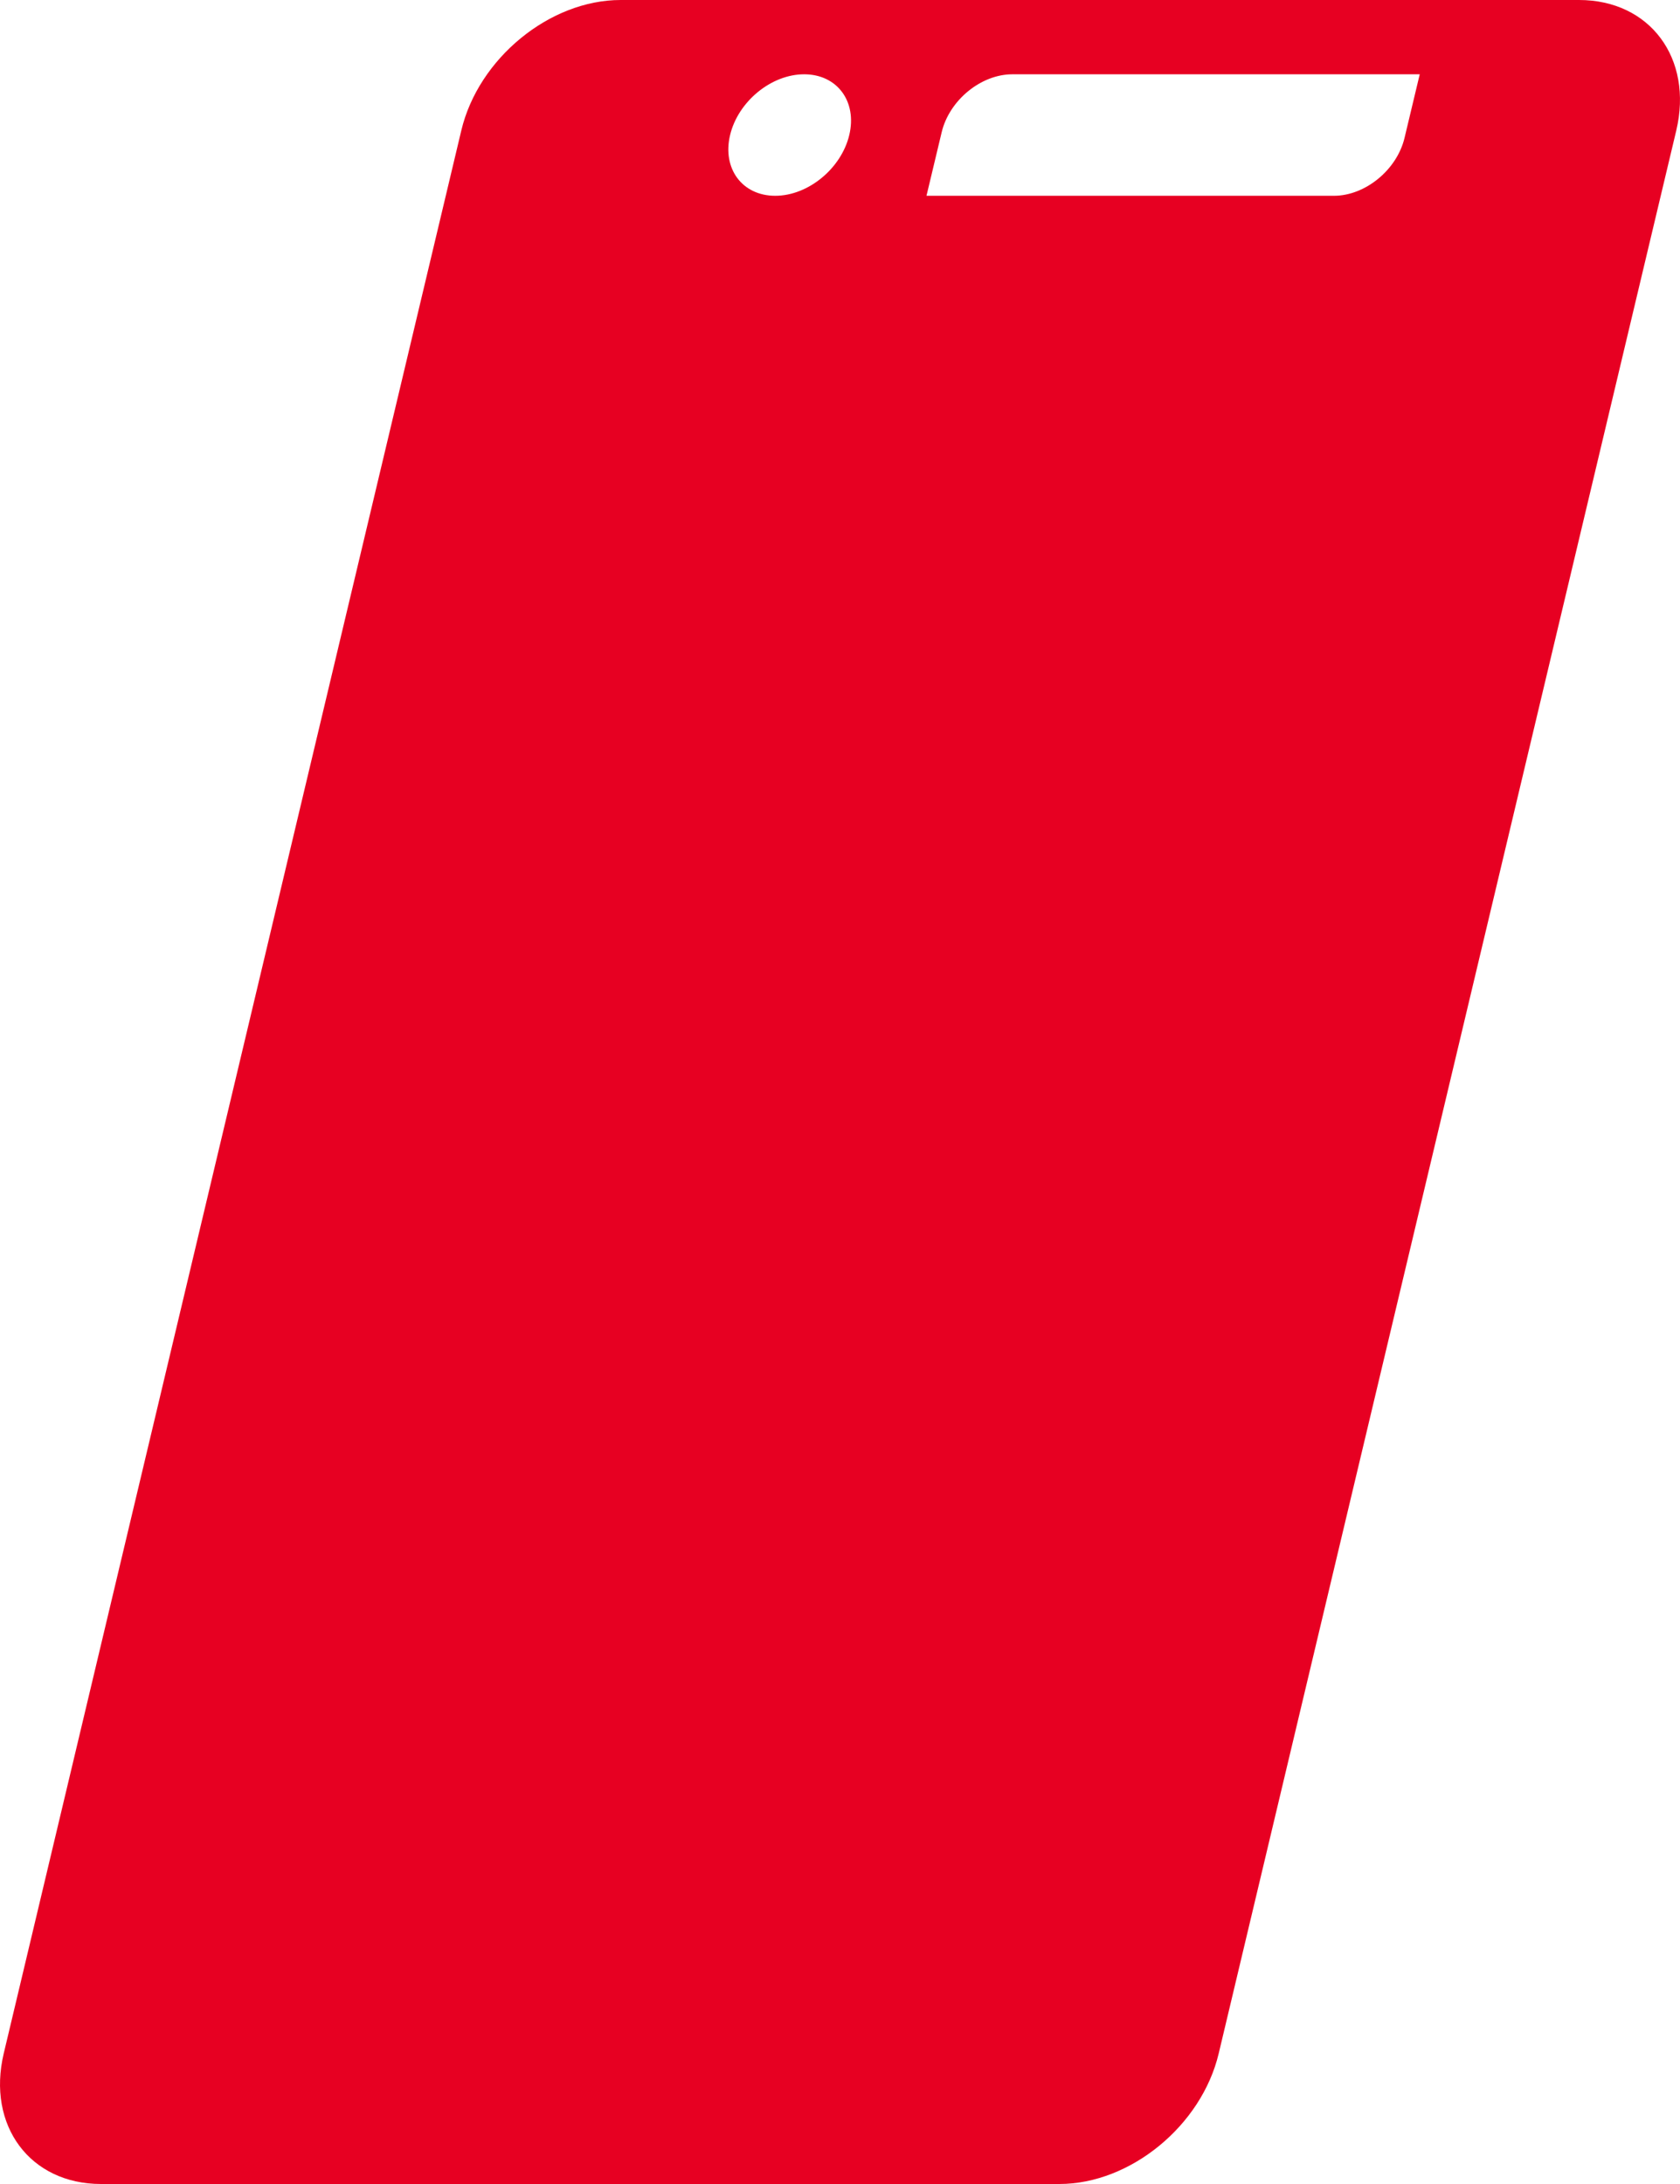 <svg width="50" height="65" viewBox="0 0 50 65" fill="none" xmlns="http://www.w3.org/2000/svg">
<path d="M46.995 0H18.47C16.36 0 14.238 1.738 13.729 3.885L0.111 61.115C-0.398 63.262 0.895 65 3.005 65H31.53C33.64 65 35.762 63.262 36.271 61.115L49.889 3.885C50.398 1.738 49.105 0 46.995 0ZM25.276 4.019C25.038 5.016 24.052 5.827 23.072 5.827C22.093 5.827 21.49 5.022 21.729 4.019C21.967 3.022 22.953 2.211 23.933 2.211C24.912 2.211 25.515 3.016 25.276 4.019ZM41.802 4.102C41.576 5.054 40.634 5.827 39.699 5.827H27.574L28.026 3.936C28.253 2.984 29.194 2.211 30.13 2.211H42.254L41.802 4.102Z" fill="#E70022"/>
</svg>
